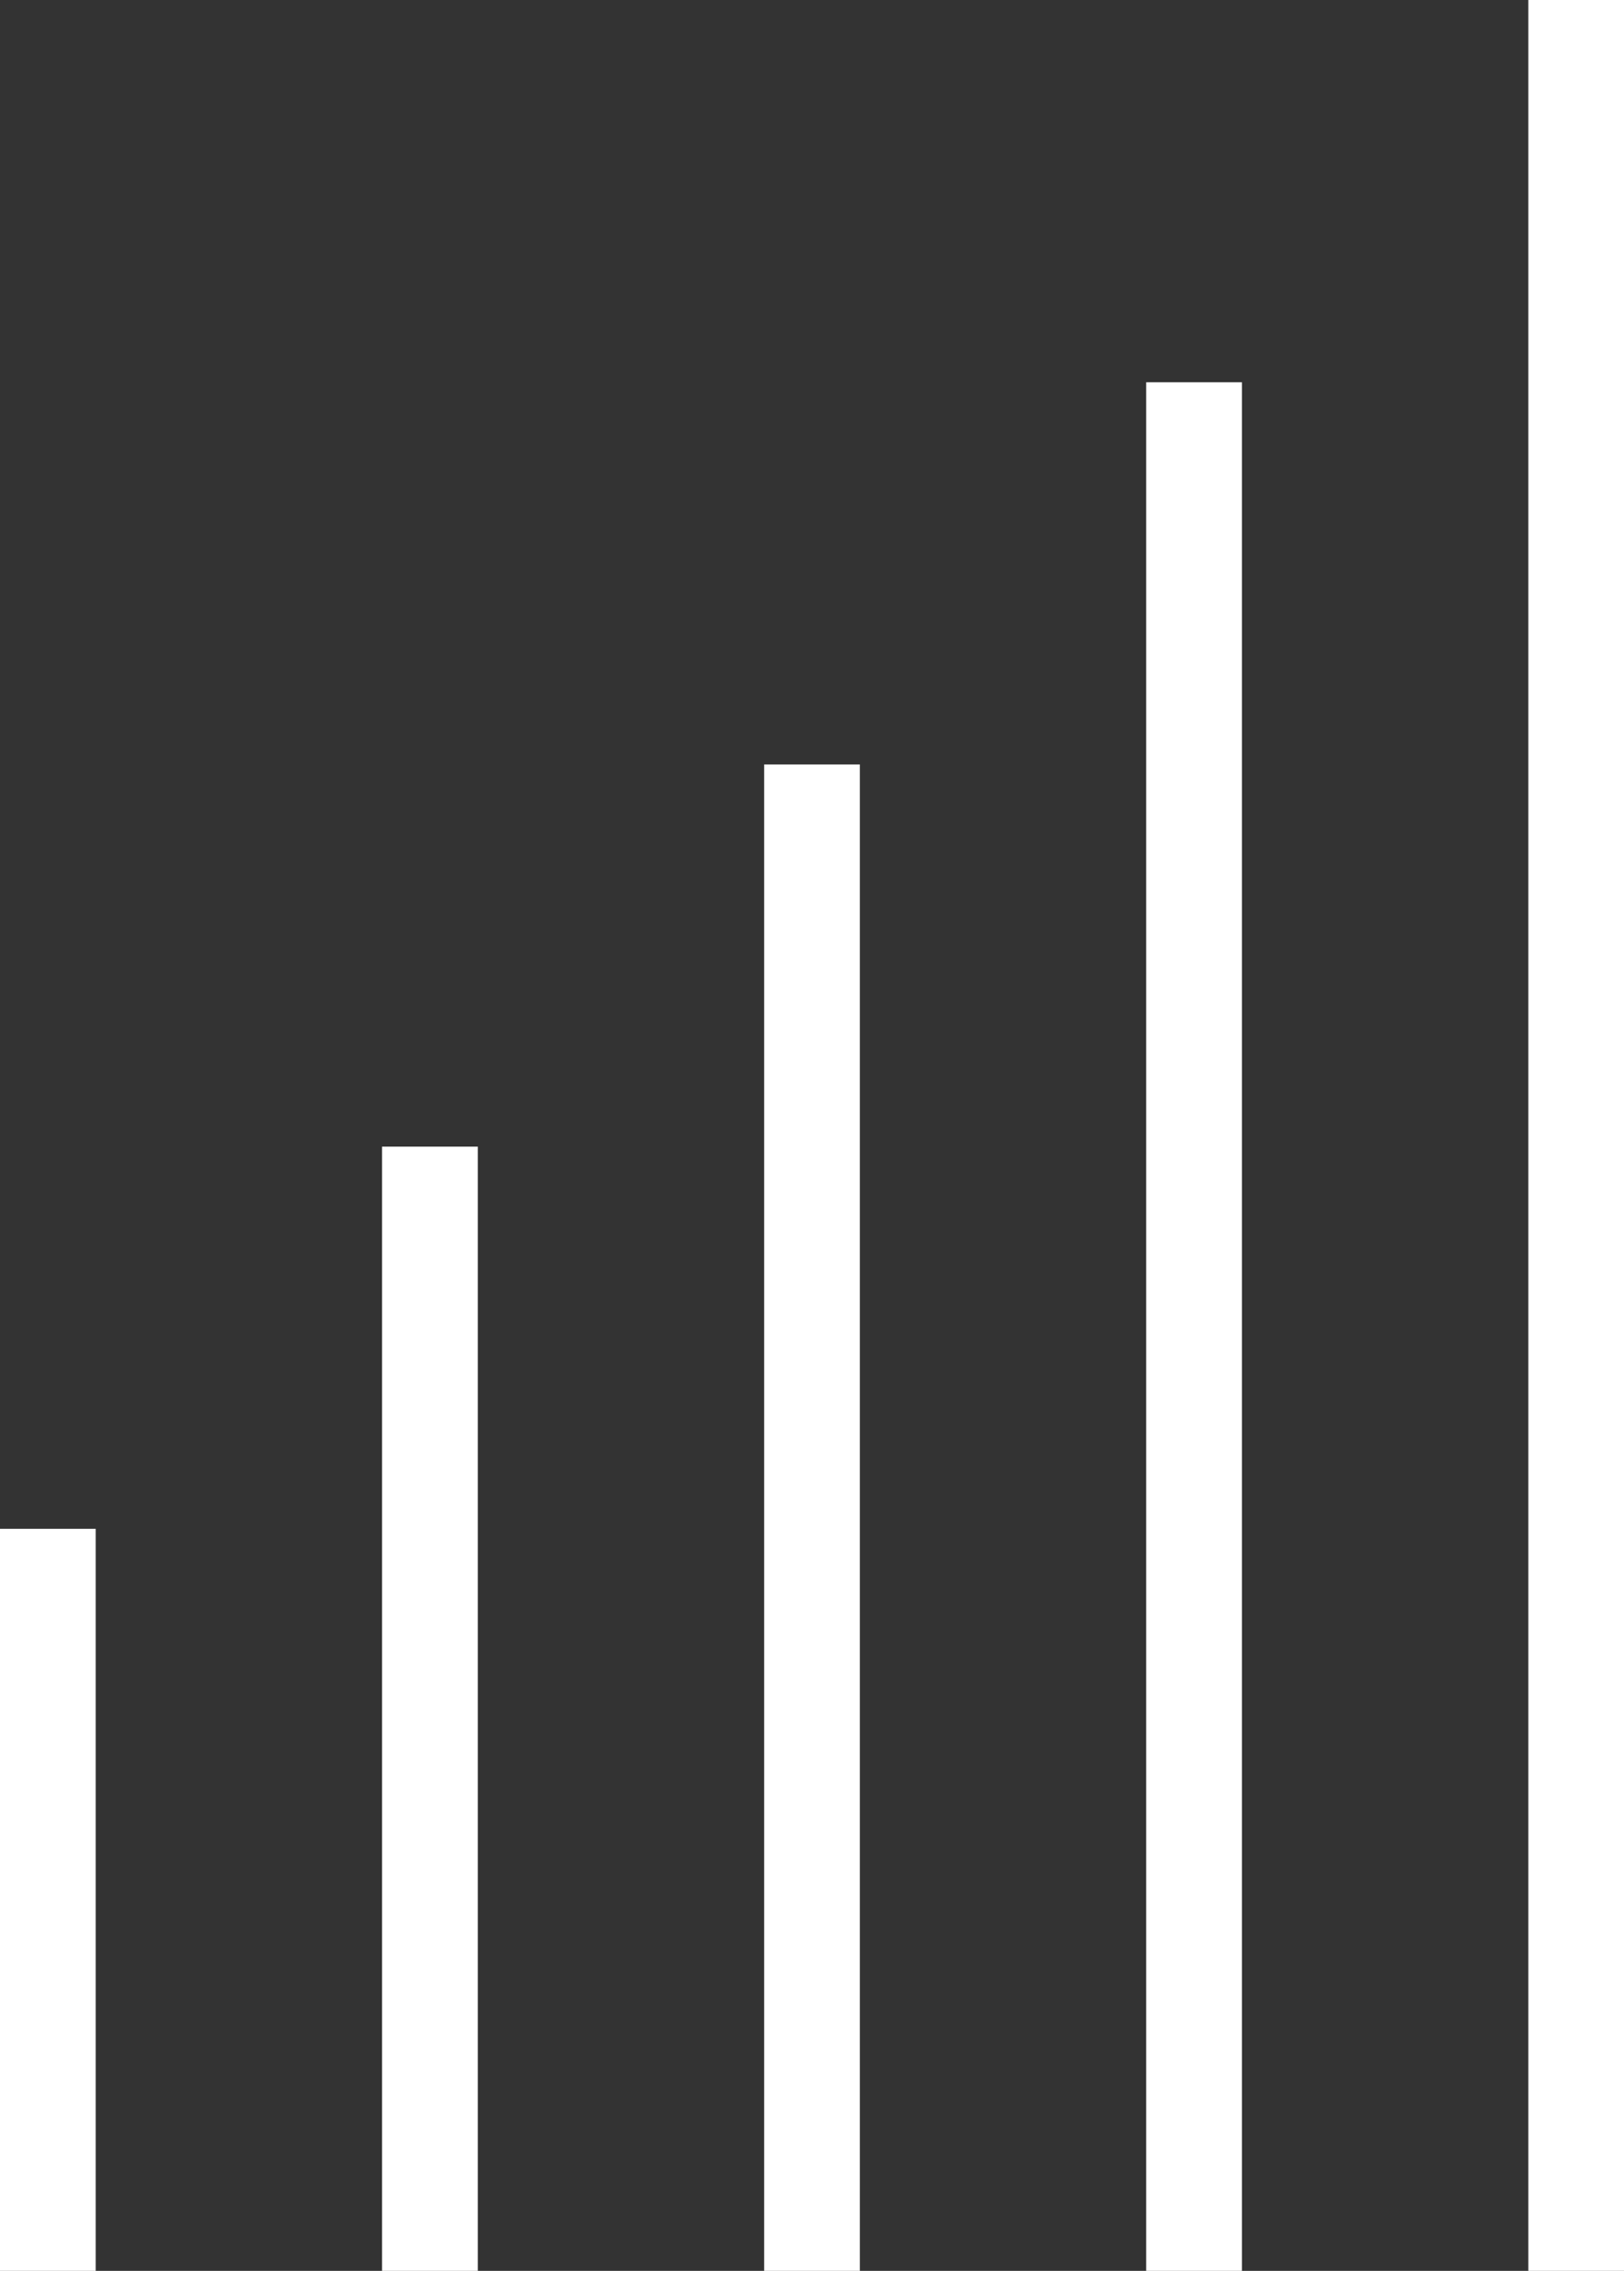 <?xml version="1.0" encoding="UTF-8"?> <svg xmlns="http://www.w3.org/2000/svg" width="68.984" height="96.406" viewBox="0 0 68.984 96.406"><rect x="0" y="0" width="68.984" height="96.406" fill="#333333" stroke="none"/><defs><style> .cls-1 { fill: #fff; } </style></defs><g id="Group_87" data-name="Group 87" transform="translate(0 0)"><rect id="Rectangle_10" data-name="Rectangle 10" class="cls-1" width="4.066" height="63.953" transform="translate(32.459 32.453)"></rect><rect id="Rectangle_11" data-name="Rectangle 11" class="cls-1" width="4.066" height="80.179" transform="translate(48.688 16.228)"></rect><rect id="Rectangle_12" data-name="Rectangle 12" class="cls-1" width="4.065" height="96.406" transform="translate(64.919 0)"></rect><rect id="Rectangle_13" data-name="Rectangle 13" class="cls-1" width="4.066" height="47.728" transform="translate(16.229 48.678)"></rect><rect id="Rectangle_14" data-name="Rectangle 14" class="cls-1" width="4.066" height="31.502" transform="translate(0 64.904)"></rect></g></svg> 